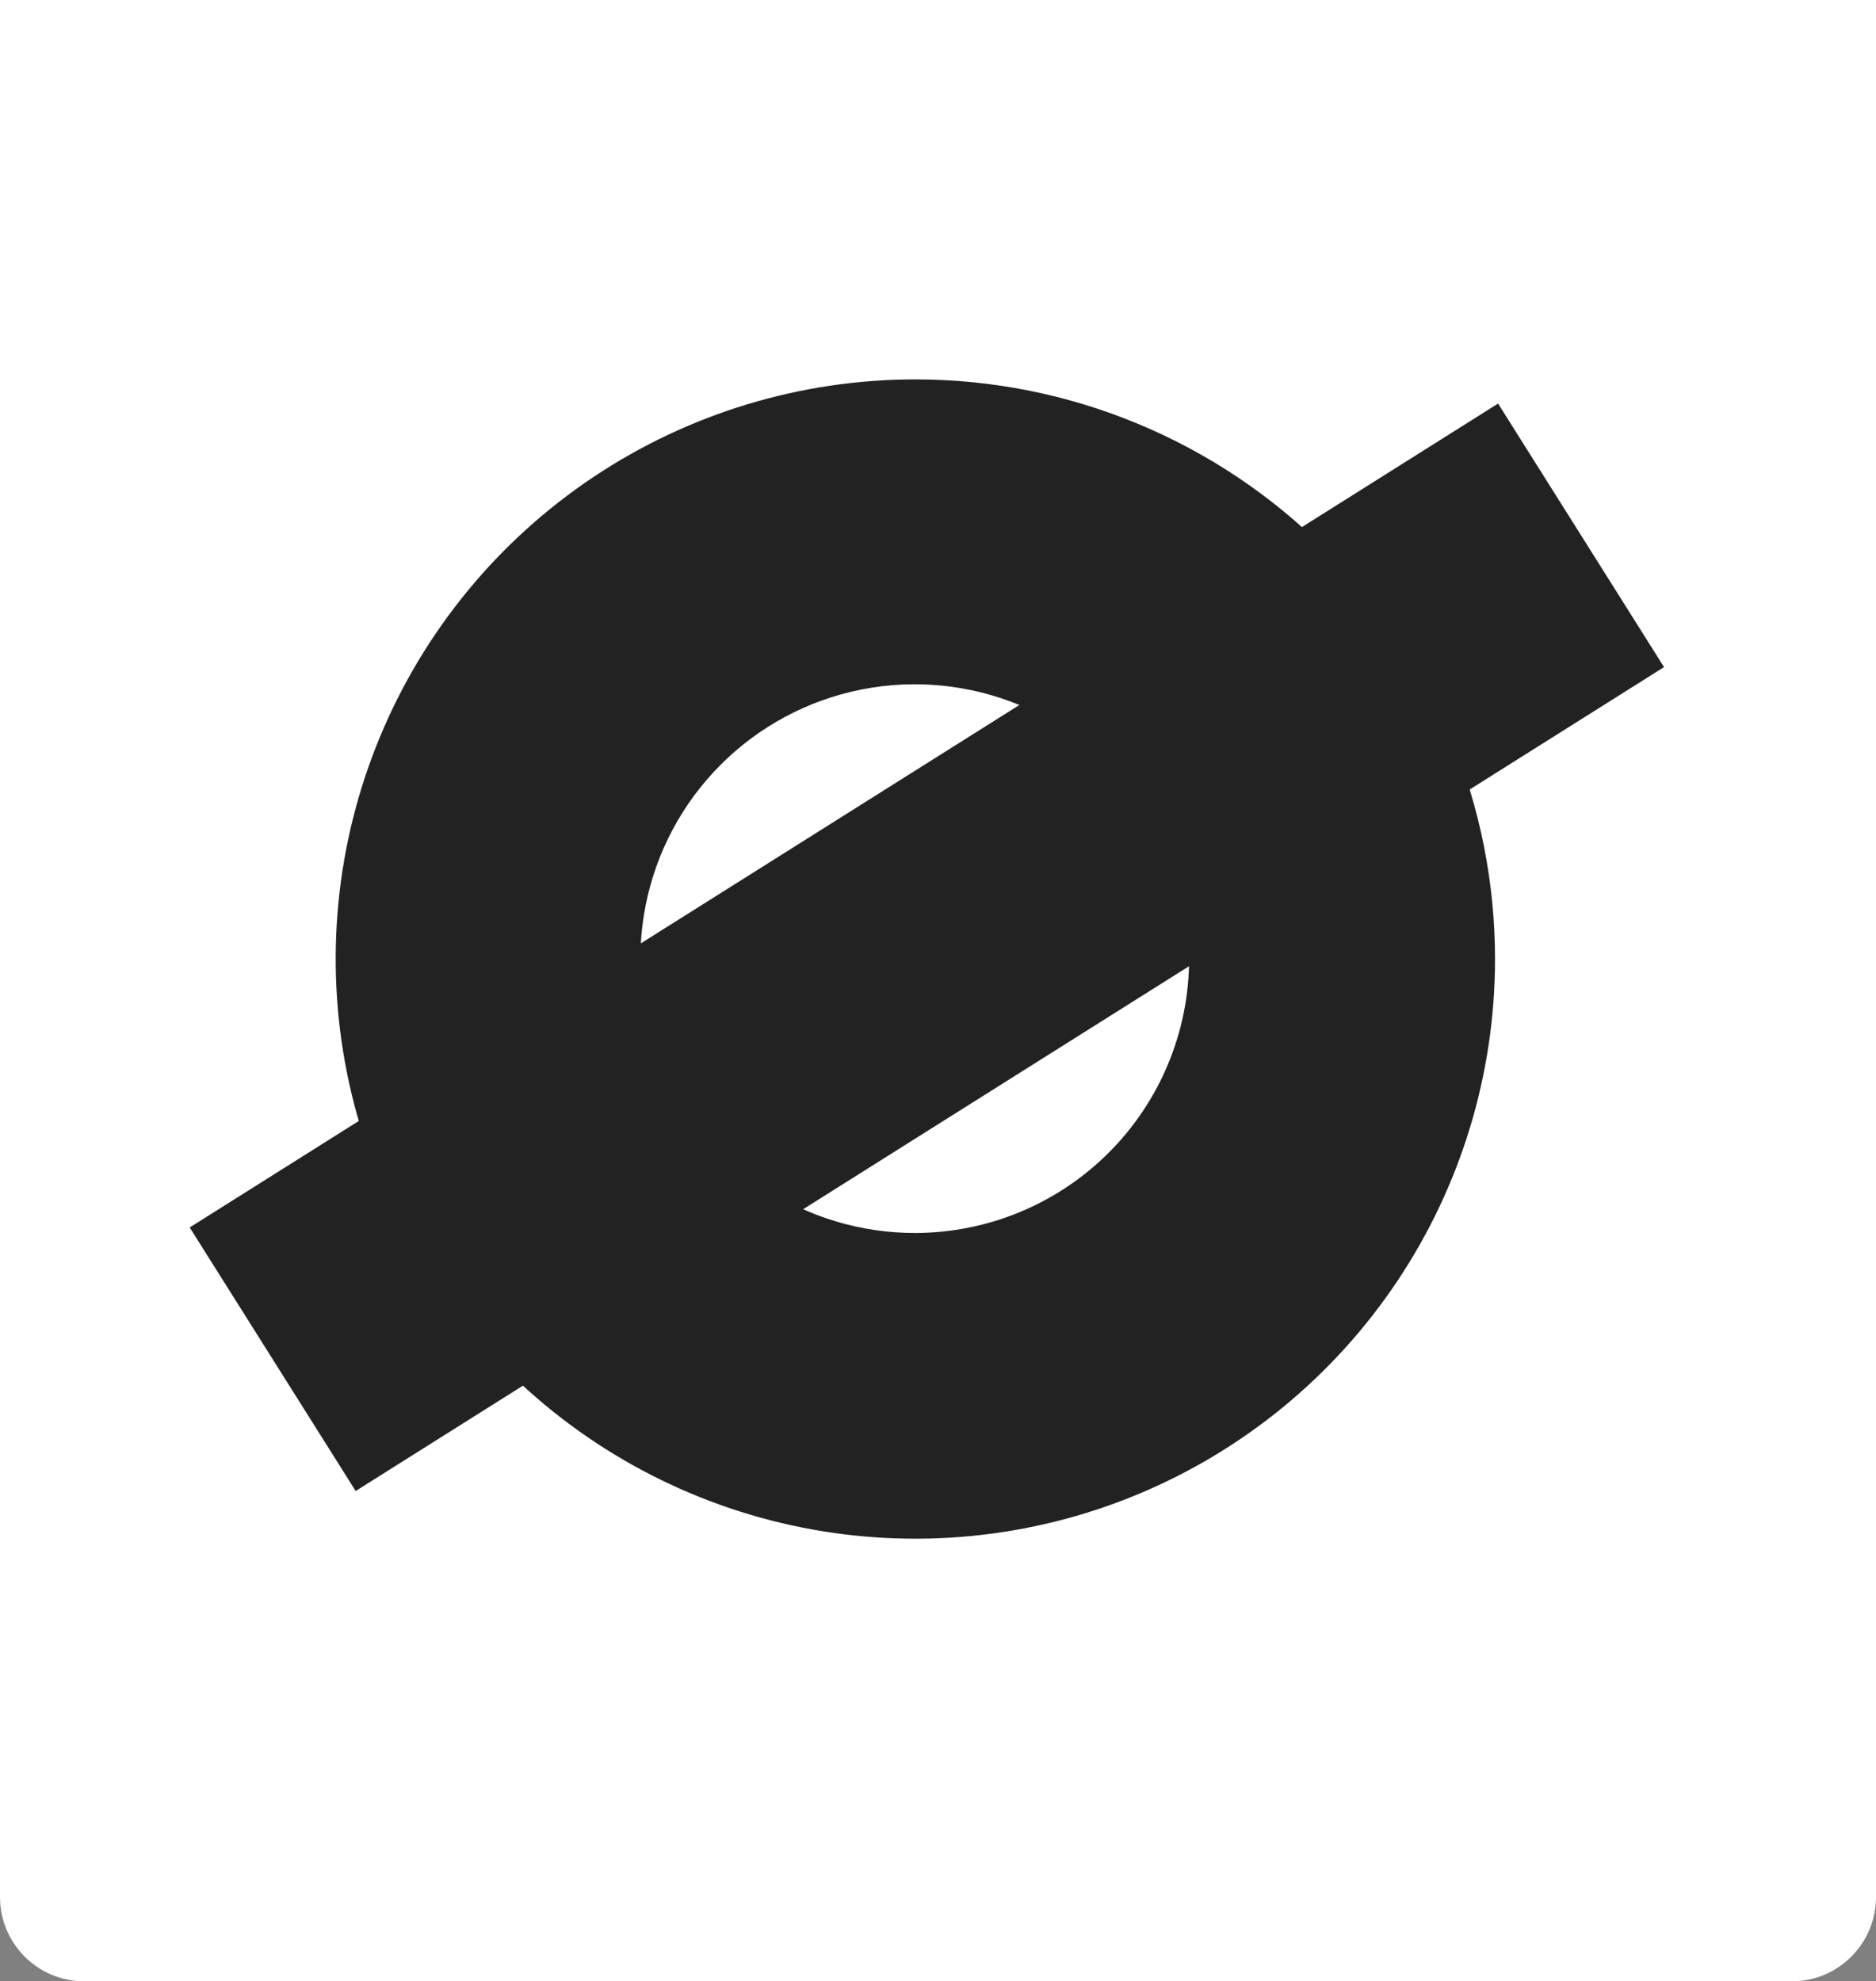 <svg width="89" height="94" viewBox="0 0 89 94" fill="none" xmlns="http://www.w3.org/2000/svg">
<rect x="0" y="0" width="89" height="94" fill="#808080" stroke="none"/>
<path d="M0 0H89V90C89 92.209 87.209 94 85 94H4C1.791 94 0 92.209 0 90V0Z" fill="white"/>
<path d="M43.422 18C37.983 18.001 32.666 19.614 28.145 22.637C23.623 25.659 20.099 29.954 18.018 34.979C15.937 40.004 15.393 45.533 16.455 50.867C17.516 56.202 20.136 61.101 23.982 64.947C27.828 68.792 32.728 71.411 38.062 72.472C43.397 73.532 48.926 72.988 53.95 70.906C58.975 68.825 63.27 65.3 66.291 60.778C69.313 56.255 70.926 50.939 70.926 45.5C70.926 41.888 70.215 38.312 68.833 34.975C67.451 31.638 65.425 28.606 62.871 26.052C60.317 23.498 57.285 21.473 53.947 20.091C50.61 18.709 47.034 17.999 43.422 18ZM43.422 58.496C40.846 58.501 38.326 57.741 36.182 56.313C34.038 54.885 32.366 52.852 31.378 50.473C30.389 48.094 30.129 45.475 30.631 42.948C31.132 40.421 32.371 38.1 34.193 36.278C36.014 34.456 38.335 33.215 40.862 32.713C43.389 32.211 46.008 32.471 48.387 33.458C50.767 34.446 52.8 36.117 54.229 38.261C55.658 40.404 56.418 42.924 56.414 45.5C56.409 48.944 55.039 52.247 52.603 54.683C50.168 57.119 46.866 58.49 43.422 58.496Z" fill="#222222"/>
<path d="M71.071 19.146L9 58.234L16.873 70.737L78.944 31.649L71.071 19.146Z" fill="#222222"/>
</svg>

